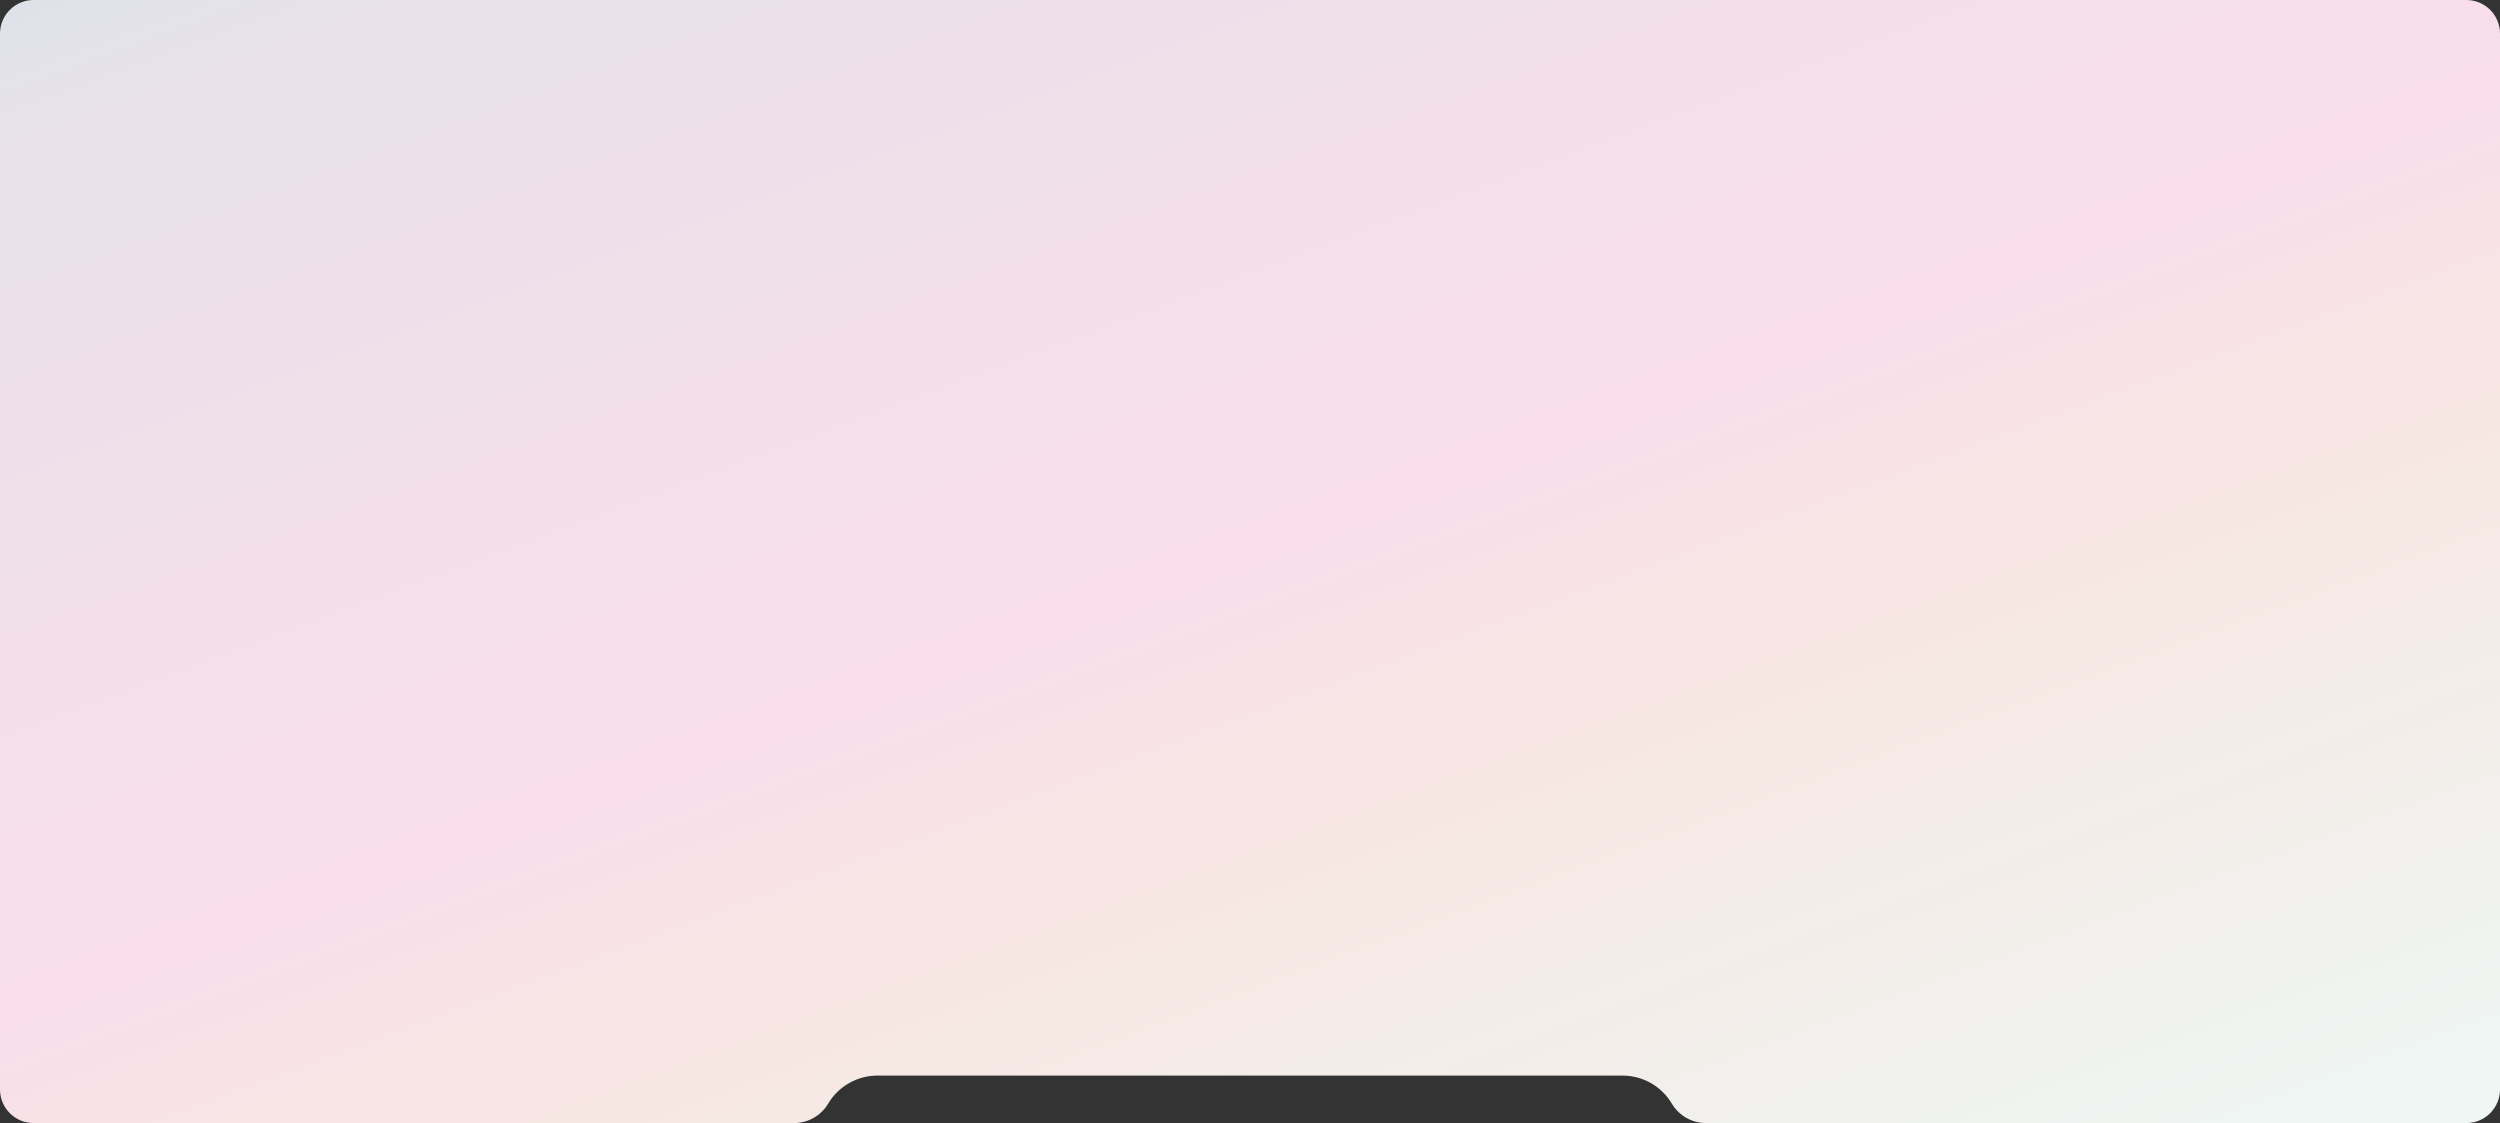 <svg xmlns="http://www.w3.org/2000/svg" xmlns:xlink="http://www.w3.org/1999/xlink" width="1861" height="836" viewBox="0 0 1861 836">
  <rect x="0" y="0" width="1861" height="836" fill="#333333" stroke="none"/>
  <defs>
    <linearGradient id="linear-gradient" x1="0.142" x2="0.794" y2="0.797" gradientUnits="objectBoundingBox">
      <stop offset="0" stop-color="#bee7e9"/>
      <stop offset="0.266" stop-color="#e8e1ea"/>
      <stop offset="0.591" stop-color="#f9deea"/>
      <stop offset="0.715" stop-color="#f7e7e2"/>
      <stop offset="1" stop-color="#edf8f6"/>
    </linearGradient>
    <clipPath id="clip-path">
      <path id="Path_801" data-name="Path 801" d="M25,0A25,25,0,0,0,0,25V811a25,25,0,0,0,25,25H590.972a29.562,29.562,0,0,0,25.473-14.384,42.625,42.625,0,0,1,36.722-20.949h554.666a42.627,42.627,0,0,1,36.722,20.949A29.562,29.562,0,0,0,1270.027,836H1836a25,25,0,0,0,25-25V25a25,25,0,0,0-25-25Z" fill="url(#linear-gradient)"/>
    </clipPath>
  </defs>
  <g id="Group_296" data-name="Group 296" clip-path="url(#clip-path)">
    <path id="Path_800" data-name="Path 800" d="M2553.814,697.037,1551.659-311.227-692.815,138.963,309.341,1147.227Z" fill="url(#linear-gradient)"/>
  </g>
</svg>

